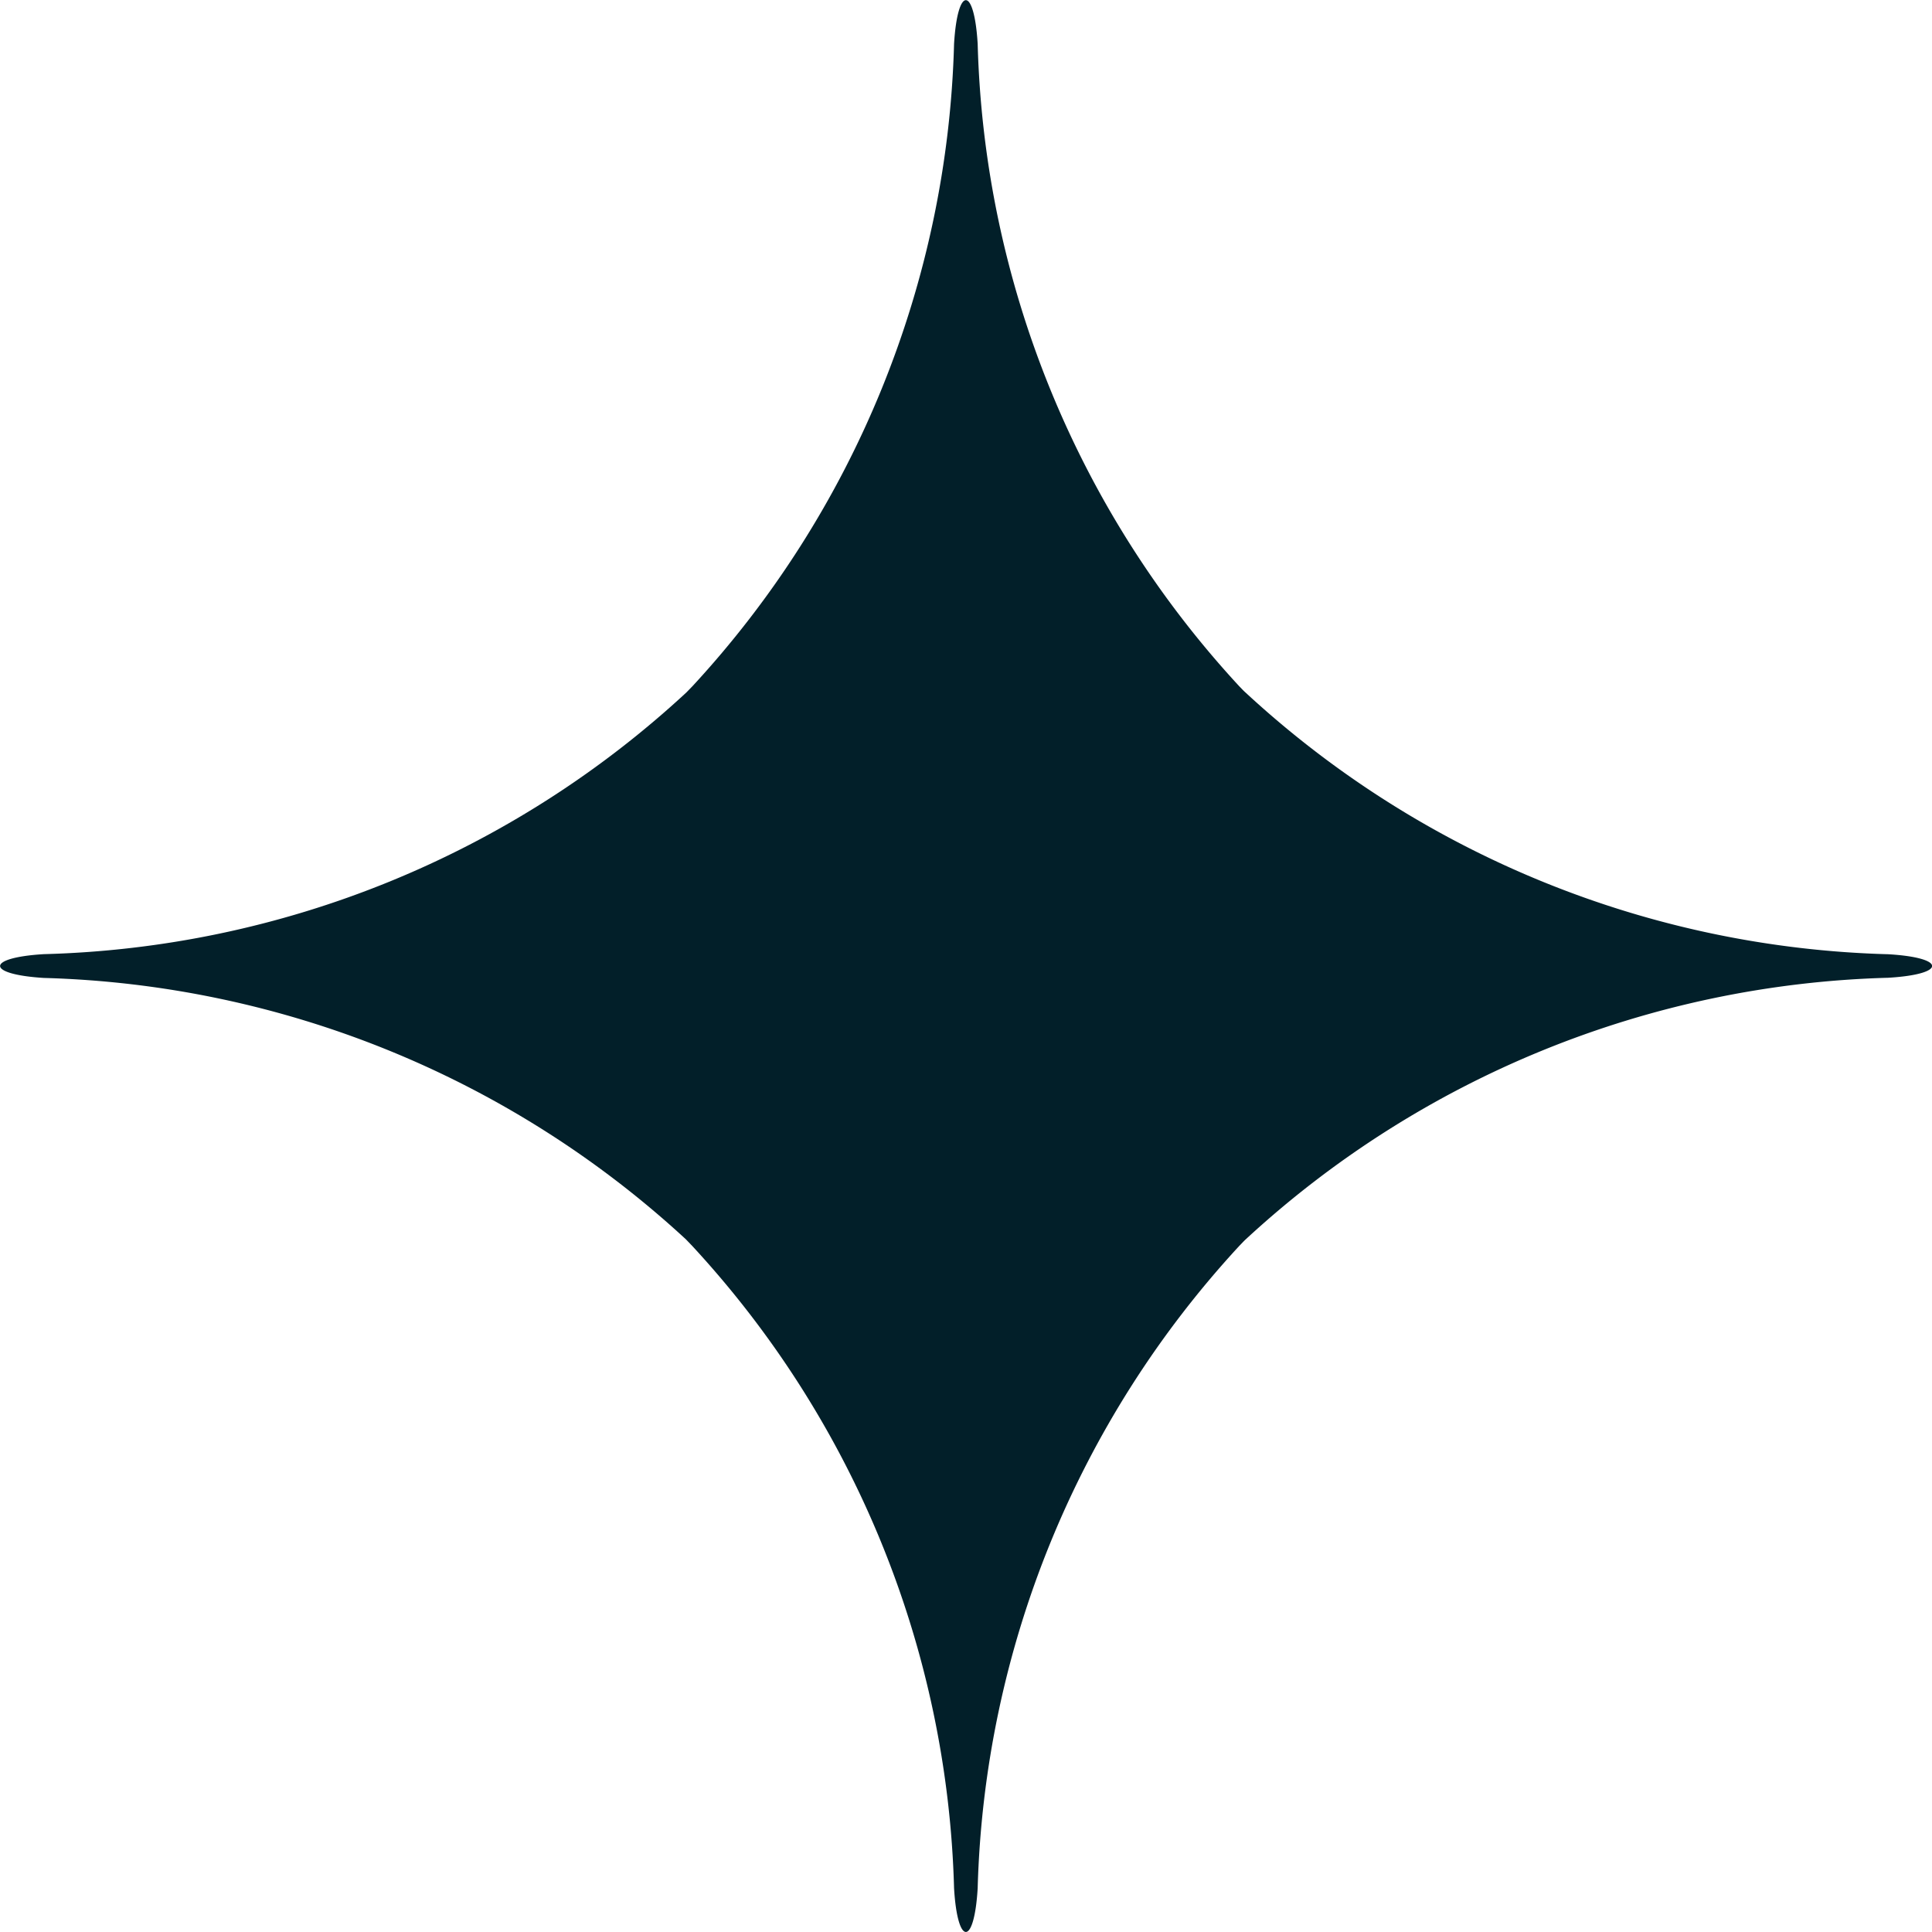<svg xmlns="http://www.w3.org/2000/svg" width="22" height="22" viewBox="0 0 22 22">
  <g id="Element-graphique-noir" transform="translate(12.5 12.5)">
    <path id="Tracé_24982" data-name="Tracé 24982" d="M14.183,7.886c-.025-.022-.049-.049-.073-.073A11.22,11.22,0,0,1,11.133.5c-.04-.664-.229-.664-.269,0A11.213,11.213,0,0,1,7.886,7.813l-.071.073A11.2,11.2,0,0,1,.5,10.865c-.666.04-.664.23,0,.271a11.23,11.23,0,0,1,7.311,2.977l.071.074A11.215,11.215,0,0,1,10.864,21.5c.039.666.23.666.269,0a11.23,11.23,0,0,1,2.98-7.314c.024-.024.047-.05.073-.074A11.223,11.223,0,0,1,21.5,11.134c.667-.039.67-.229,0-.268A11.217,11.217,0,0,1,14.183,7.886Z" transform="translate(-12.5 -12.5)" fill="#021f29"/>
  </g>
</svg>
